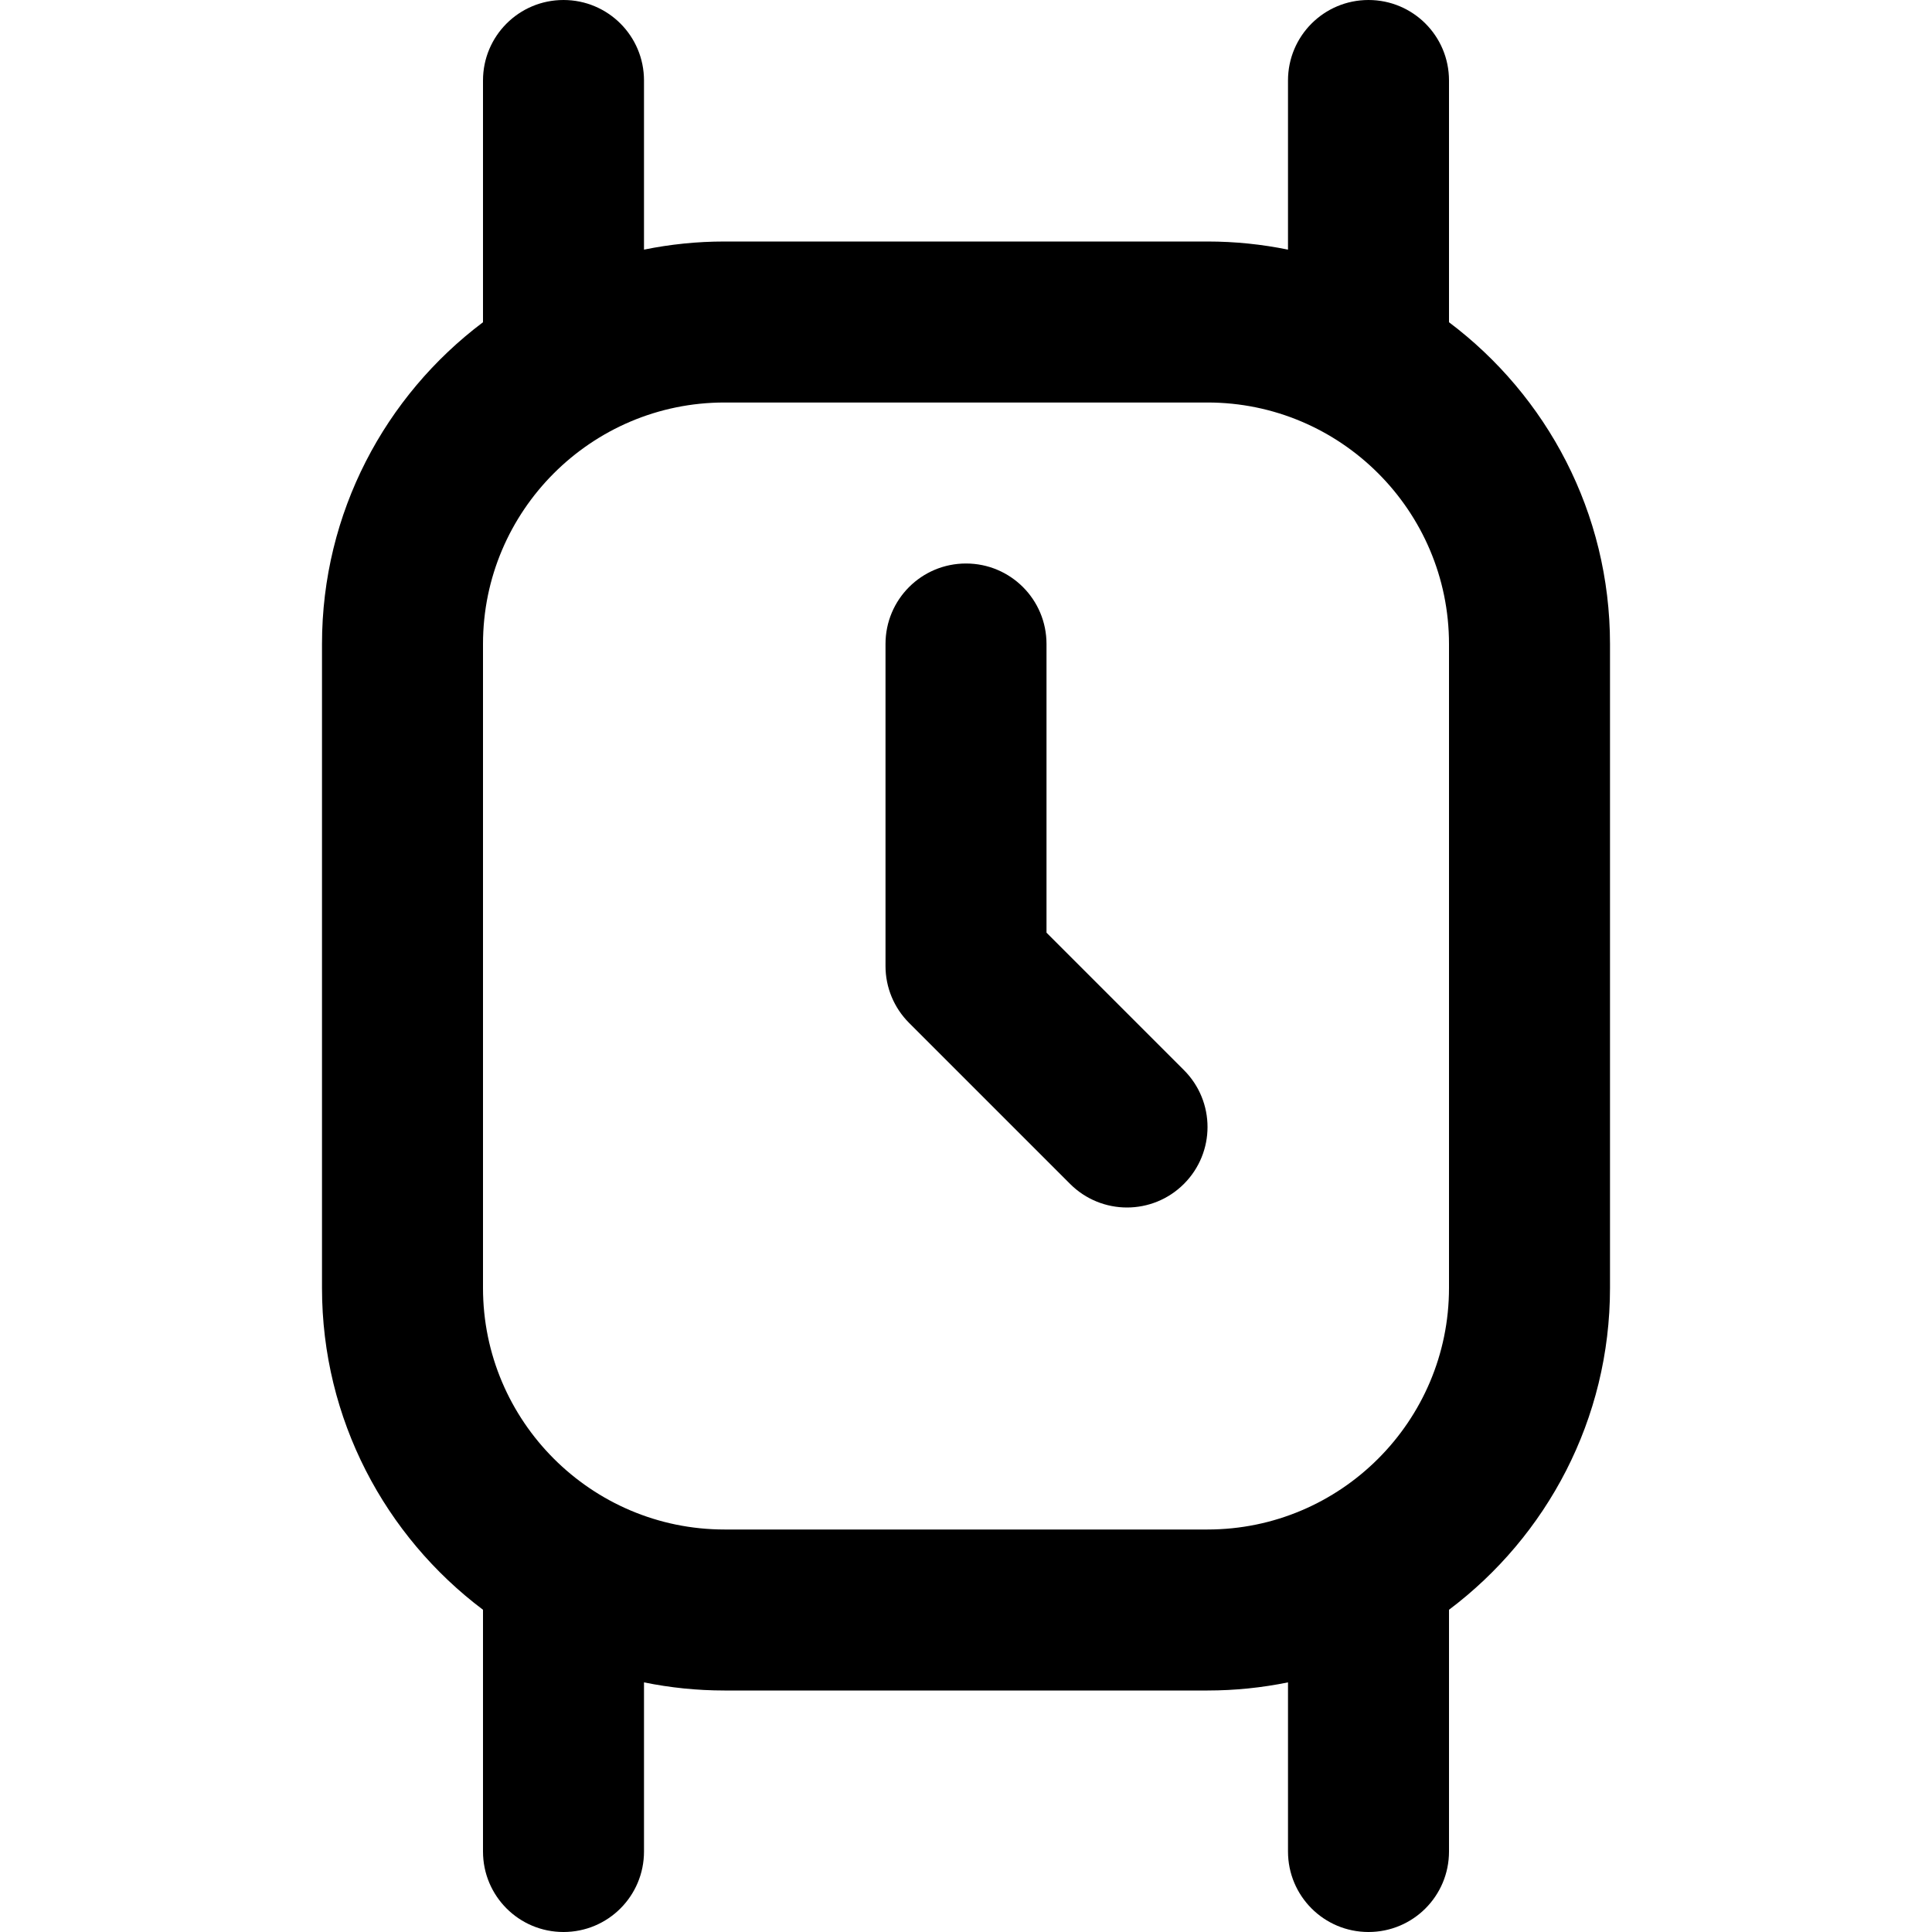 <?xml version="1.0" encoding="UTF-8"?>
<svg xmlns="http://www.w3.org/2000/svg" id="Layer_1" data-name="Layer 1" viewBox="0 0 24 24" width="512" height="512"><path d="m18,4.003V1c0-.553-.447-1-1-1s-1,.447-1,1v2.101c-.323-.066-.658-.101-1-.101h-6c-.342,0-.677.035-1,.101V1c0-.553-.447-1-1-1s-1,.447-1,1v3.003c-1.214.913-2,2.365-2,3.997v8c0,1.632.786,3.084,2,3.997v3.003c0,.553.447,1,1,1s1-.447,1-1v-2.101c.323.066.658.101,1,.101h6c.342,0,.677-.035,1-.101v2.101c0,.553.447,1,1,1s1-.447,1-1v-3.003c1.214-.913,2-2.365,2-3.997v-8c0-1.632-.786-3.084-2-3.997Zm0,11.997c0,1.654-1.346,3-3,3h-6c-1.654,0-3-1.346-3-3v-8c0-1.654,1.346-3,3-3h6c1.654,0,3,1.346,3,3v8Zm-3.293-2.707c.391.391.391,1.023,0,1.414-.195.195-.451.293-.707.293s-.512-.098-.707-.293l-2-2c-.188-.188-.293-.441-.293-.707v-4c0-.553.447-1,1-1s1,.447,1,1v3.586l1.707,1.707Z"/></svg>
